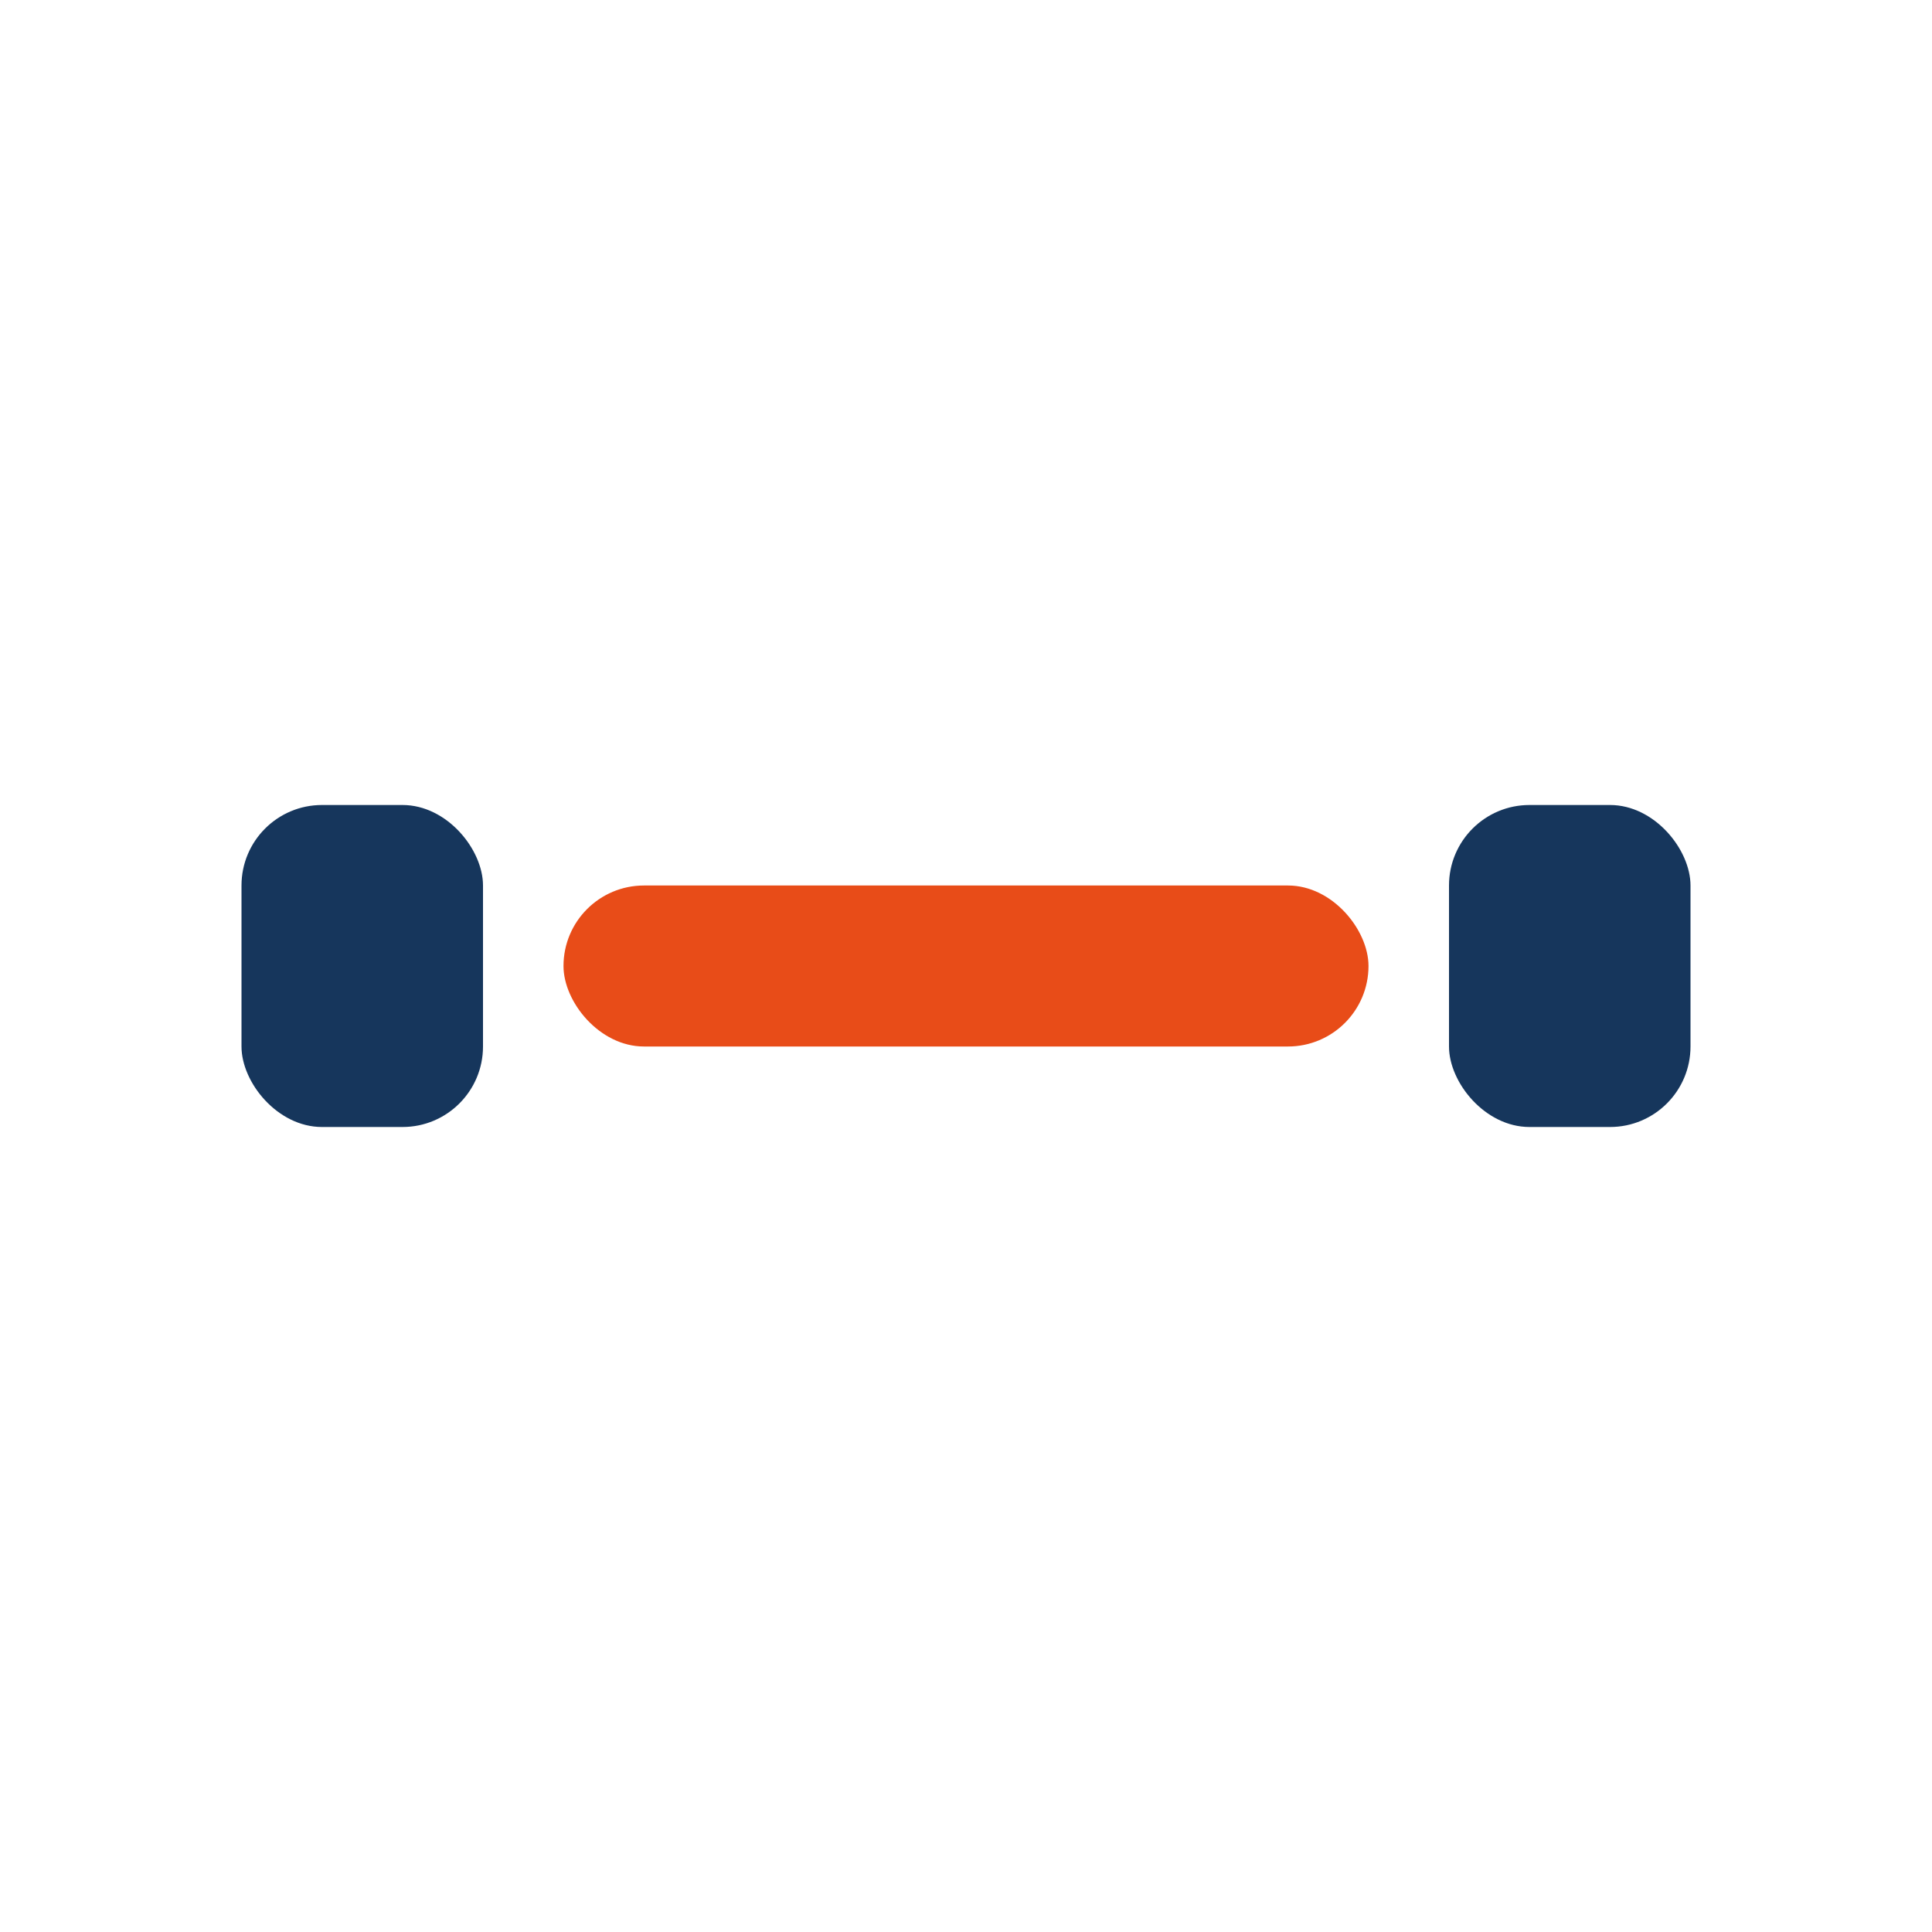 <?xml version="1.0" encoding="UTF-8"?>
<svg xmlns="http://www.w3.org/2000/svg" width="24" height="24" viewBox="0 0 24 24"><rect x="3" y="10" width="3" height="4" rx="1" fill="#16365C"/><rect x="18" y="10" width="3" height="4" rx="1" fill="#16365C"/><rect x="7" y="11" width="10" height="2" rx="1" fill="#E84C18"/></svg>